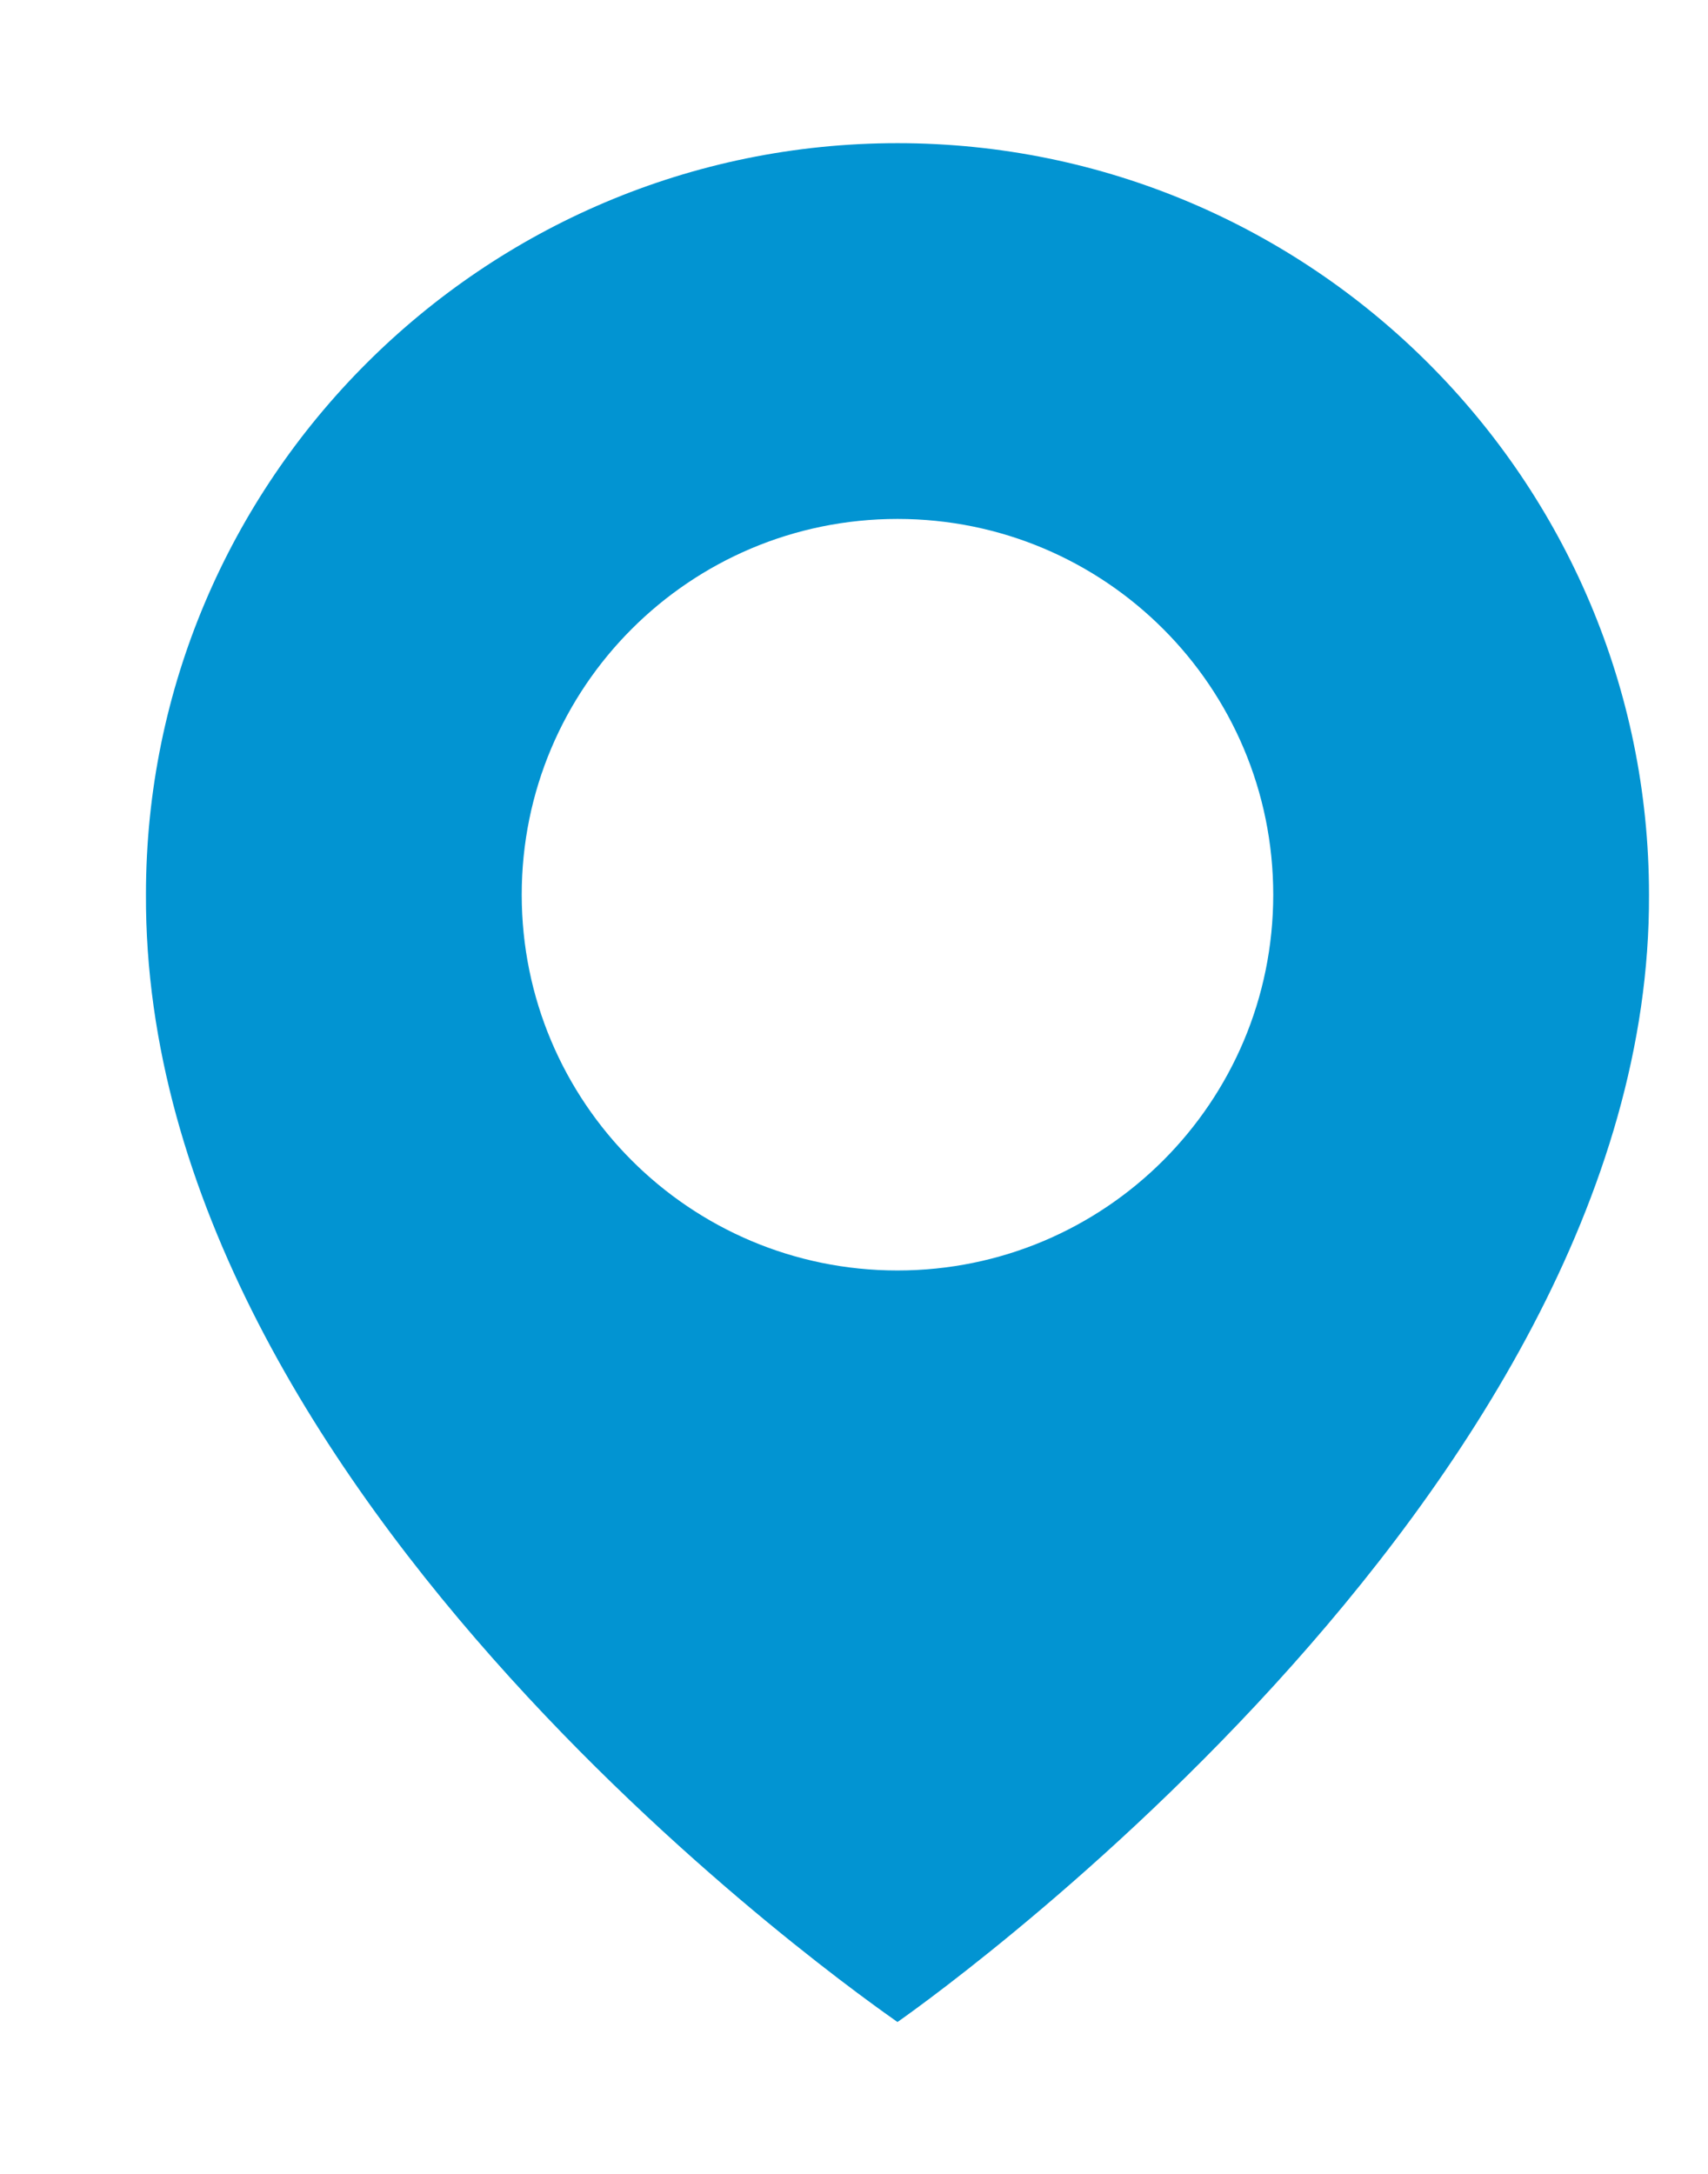 <svg width="11" height="14" viewBox="0 0 11 14" fill="none" xmlns="http://www.w3.org/2000/svg">
<path d="M5.78 0.922C3.111 0.922 0.94 3.093 0.94 5.759C0.922 9.658 5.596 12.891 5.78 13.022C5.78 13.022 10.637 9.658 10.62 5.762C10.62 3.093 8.448 0.922 5.78 0.922ZM5.78 8.182C4.443 8.182 3.36 7.099 3.36 5.762C3.36 4.425 4.443 3.342 5.78 3.342C7.117 3.342 8.2 4.425 8.2 5.762C8.2 7.099 7.117 8.182 5.78 8.182Z" fill="#0294D2"/>
</svg>

